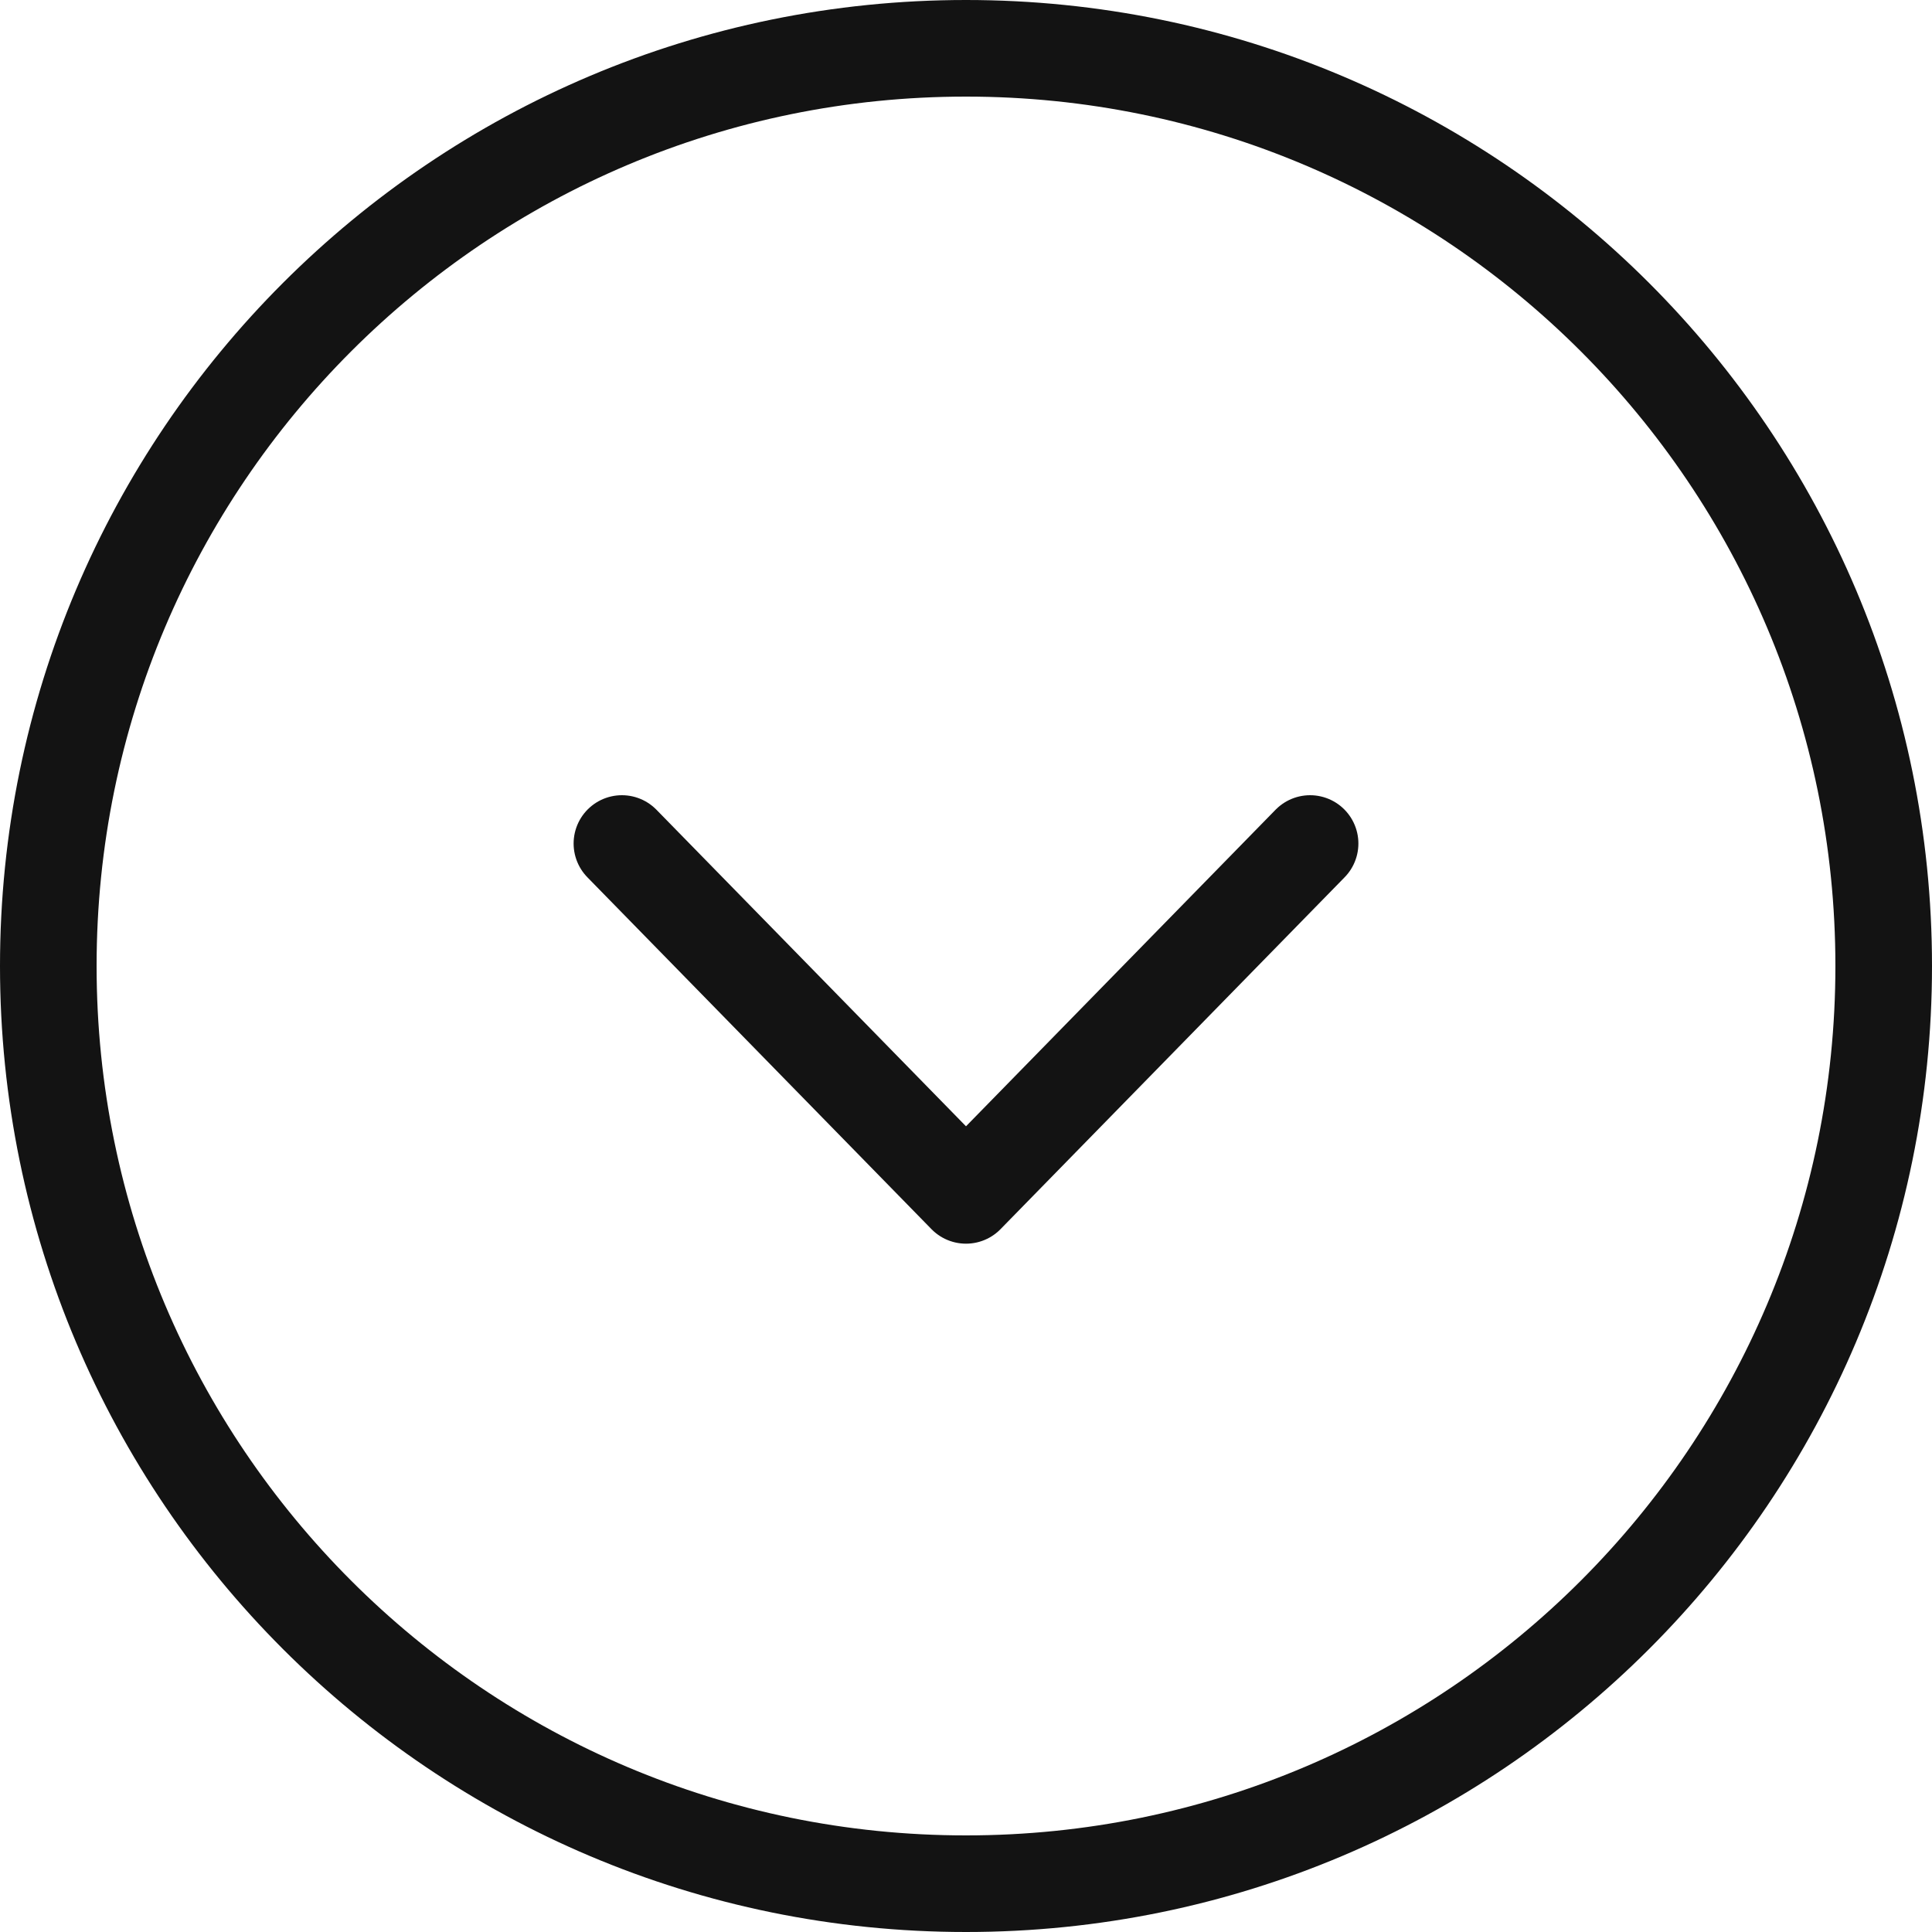 <?xml version="1.0" encoding="UTF-8"?> <svg xmlns="http://www.w3.org/2000/svg" width="40" height="40" viewBox="0 0 40 40" fill="none"><path d="M1 20C1 30.493 9.507 39 20 39C30.493 39 39 30.493 39 20C39 9.507 30.493 1 20 1C9.507 1 1 9.507 1 20Z" stroke="#131313" stroke-width="2" stroke-linecap="round" stroke-linejoin="round"></path><path d="M12.876 17.464L20 24.749L27.124 17.464" stroke="#131313" stroke-width="2" stroke-linecap="round" stroke-linejoin="round"></path></svg> 